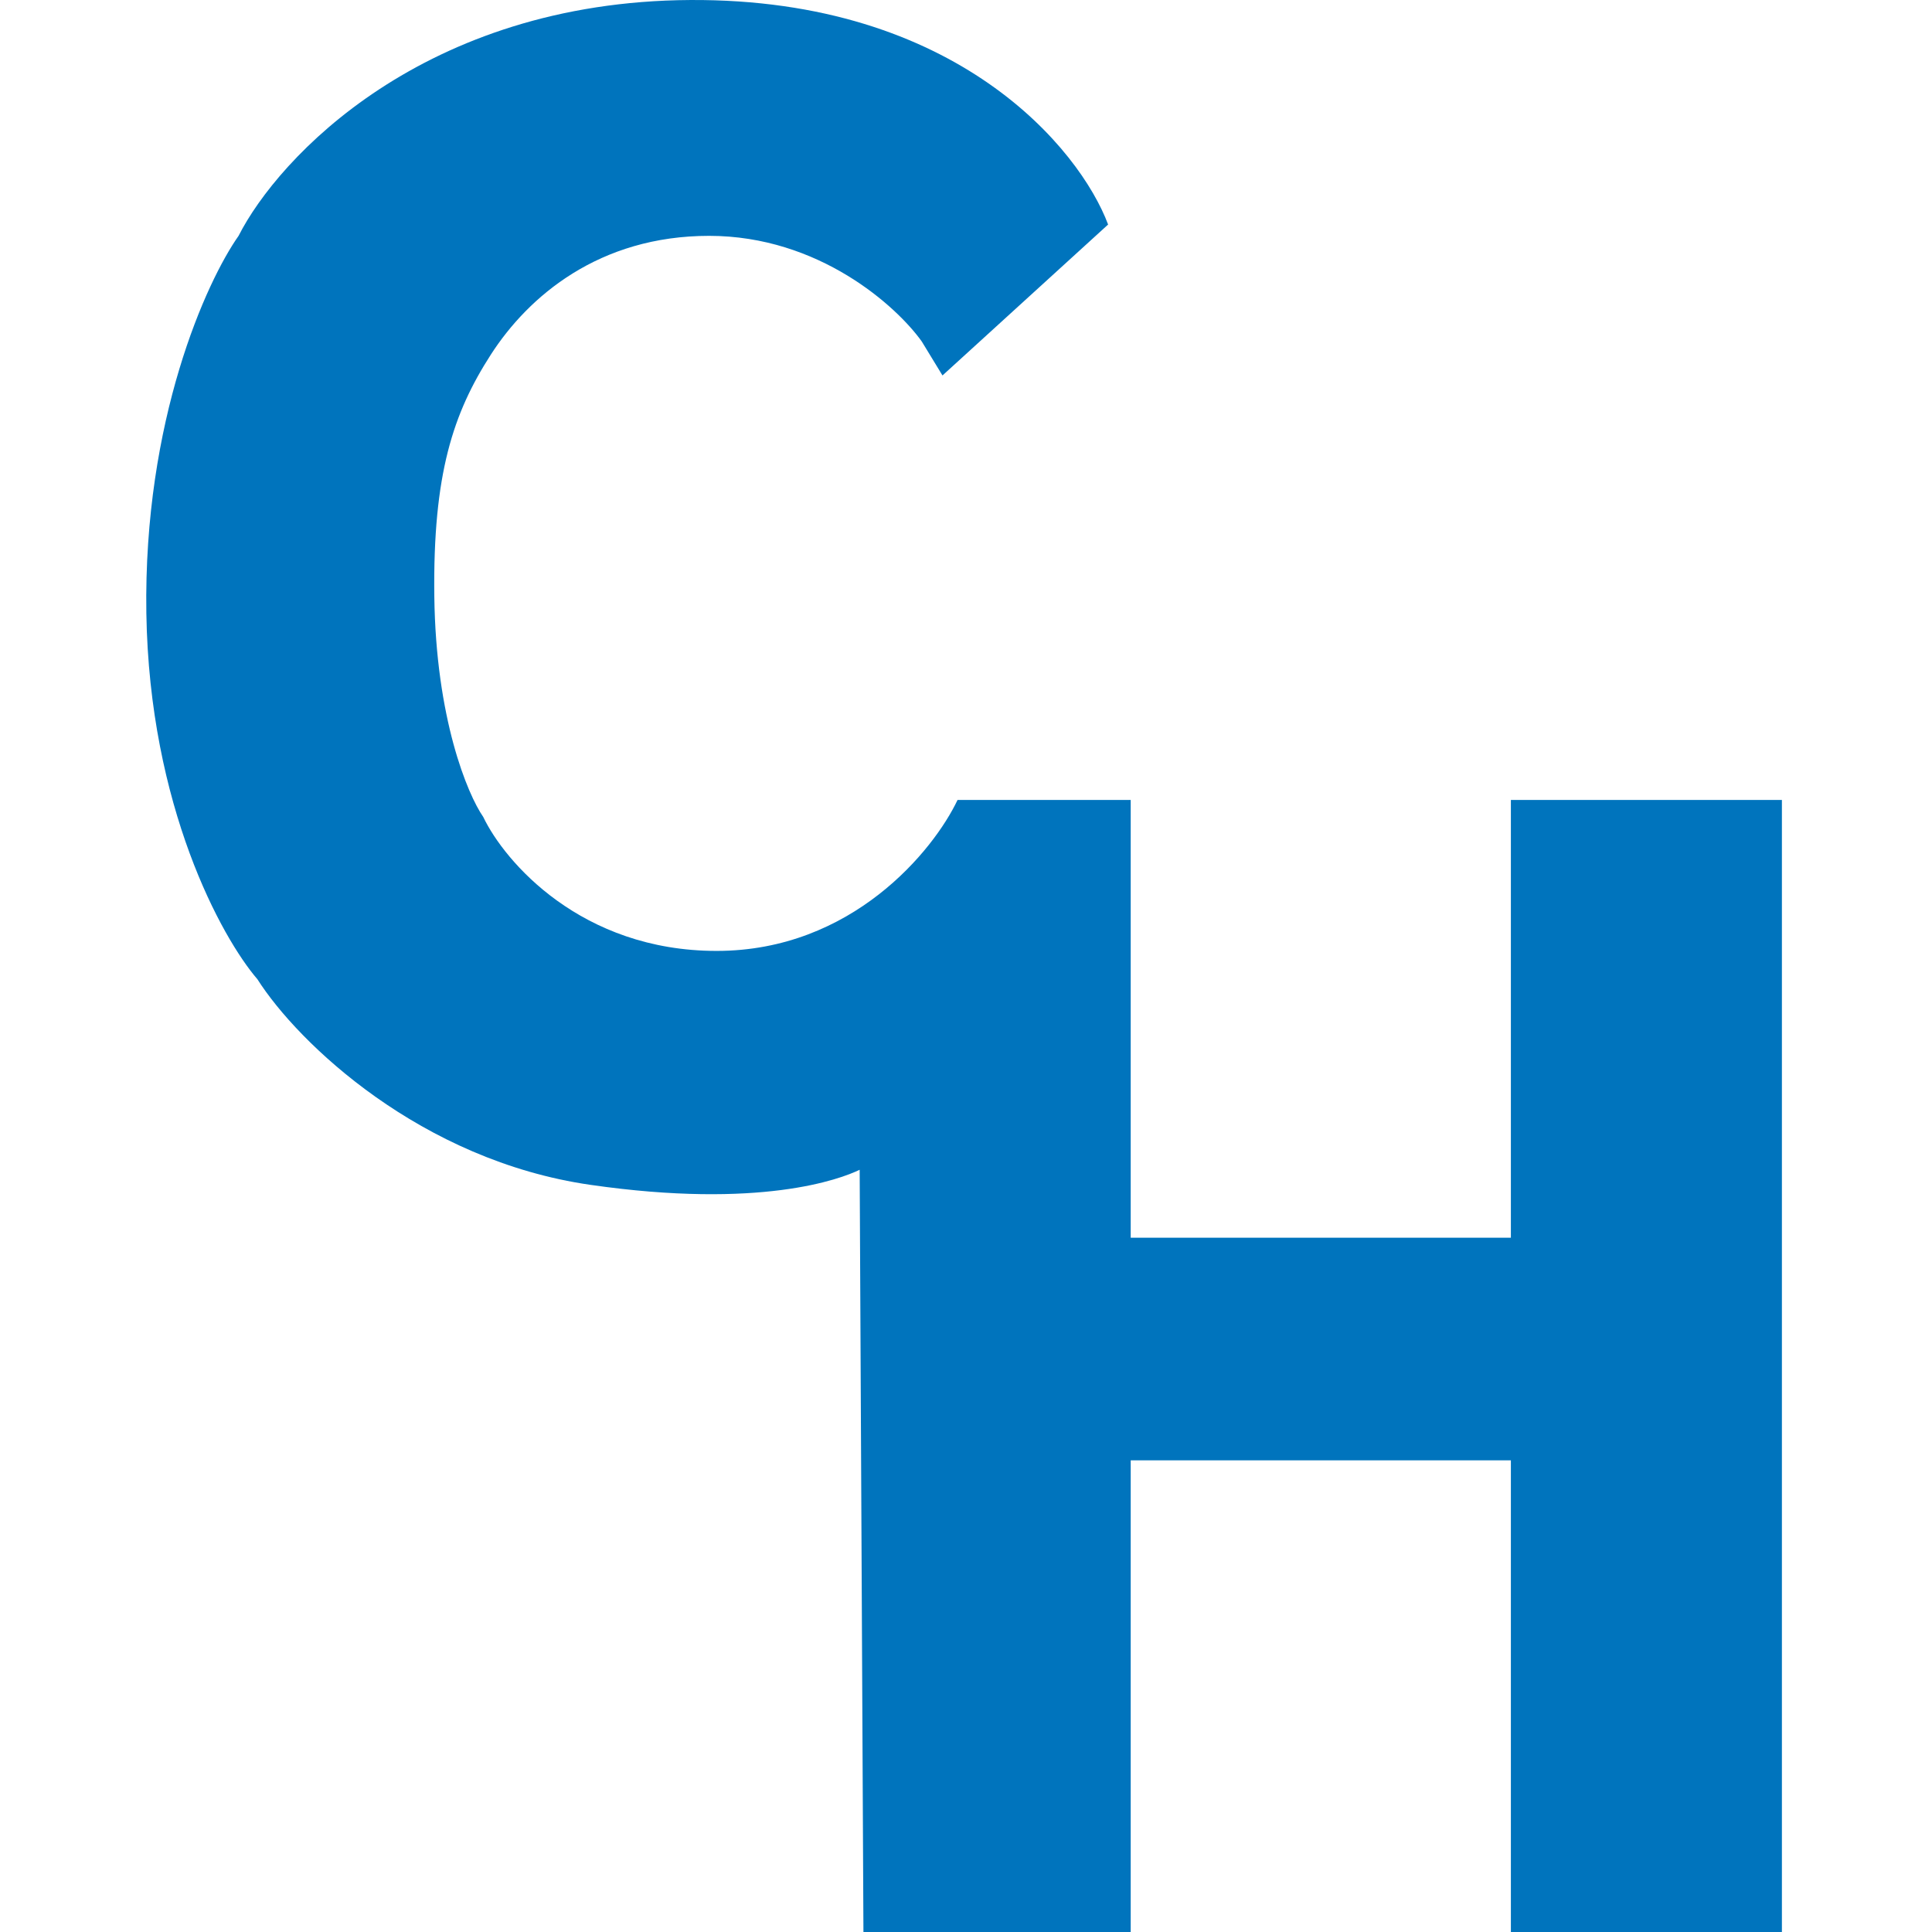 <svg width="502" height="502" viewBox="0 0 502 502" fill="none" xmlns="http://www.w3.org/2000/svg">
<path d="M293.793 502H224.35L223.372 303.946C218.319 306.398 197.491 314.215 153.44 307.868C109.388 301.522 77.476 271.101 66.88 254.433C57.589 243.648 38.809 209.528 38.027 159.328C37.245 109.128 53.676 73.047 61.99 61.282C72.26 41.019 110.111 0.395 179.359 0.003C248.606 -0.389 280.589 38.731 287.925 58.34L244.89 97.559L239.51 88.735C232.99 79.584 212.809 61.282 184.249 61.282C155.689 61.282 137.301 76.969 127.521 92.166C117.74 107.364 112.458 123.149 112.85 154.916C113.241 186.683 121.489 206.39 125.565 212.273C131.107 223.875 150.994 247.08 186.205 247.08C221.416 247.08 242.607 220.934 248.802 207.861H293.793V321.595H392.579V207.861H463V502H392.579V379.442H293.793V502Z" fill="#0074BD"/>
</svg>
